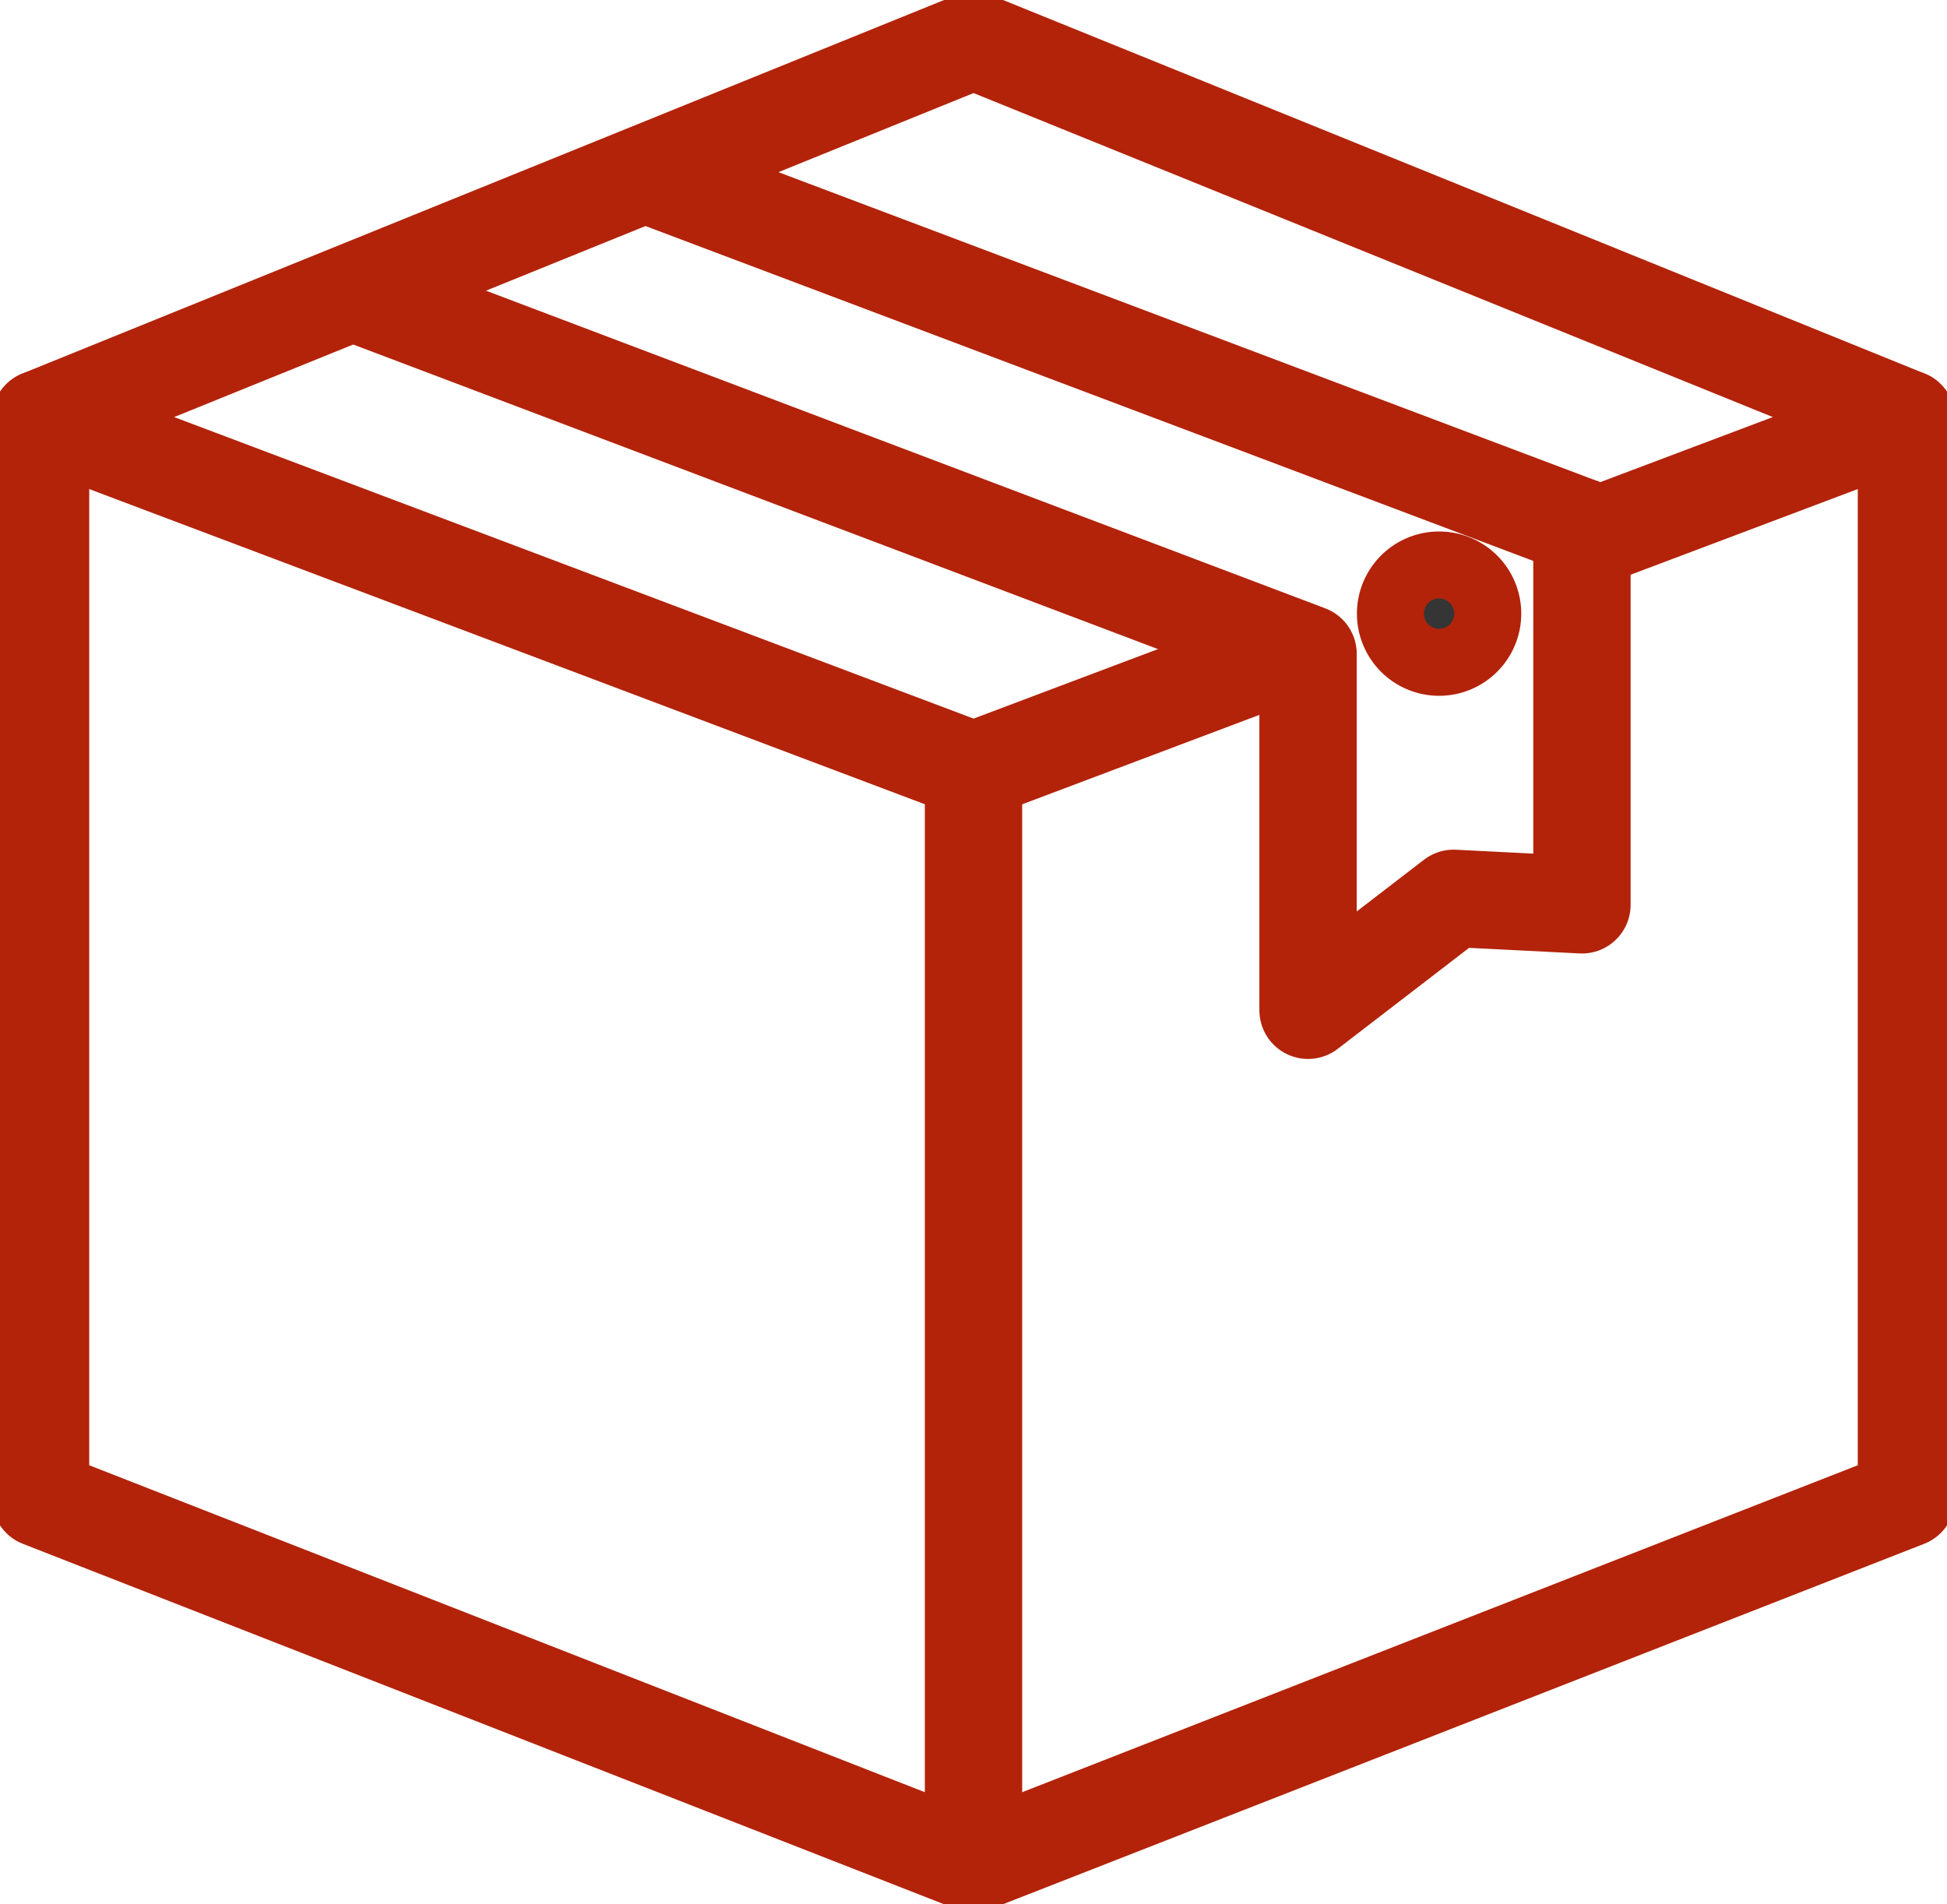 <svg xmlns="http://www.w3.org/2000/svg" xmlns:xlink="http://www.w3.org/1999/xlink" width="30" height="29.341" viewBox="0 0 30 29.341">
  <defs>
    <clipPath id="clip-path">
      <rect id="Rectangle_5739" data-name="Rectangle 5739" width="30" height="29.341" fill="none" stroke="#b2230a" stroke-width="1.5"/>
    </clipPath>
  </defs>
  <g id="icon03" transform="translate(-768 -9041.028)">
    <g id="Group_2339" data-name="Group 2339" transform="translate(768 9041.028)">
      <g id="Group_2338" data-name="Group 2338" clip-path="url(#clip-path)">
        <path id="Path_6443" data-name="Path 6443" d="M35.261,67.208V83.847L20.886,89.472,6.511,83.847V67.208" transform="translate(-5.886 -60.756)" fill="none" stroke="#b2230a" stroke-linecap="round" stroke-linejoin="round" stroke-width="1.5"/>
        <path id="Path_6444" data-name="Path 6444" d="M25.841,15.893l-4.955,1.868L6.51,12.338,20.886,6.511,35.26,12.338l-4.847,1.828" transform="translate(-5.885 -5.886)" fill="none" stroke="#b2230a" stroke-linecap="round" stroke-linejoin="round" stroke-width="1.5"/>
        <line id="Line_4" data-name="Line 4" y2="16.841" transform="translate(15 11.875)" fill="none" stroke="#b2230a" stroke-linecap="round" stroke-linejoin="round" stroke-width="1.5"/>
      </g>
    </g>
    <line id="Line_5" data-name="Line 5" x1="14.375" y1="5.423" transform="translate(778 9043.73)" fill="none" stroke="#b2230a" stroke-linecap="round" stroke-linejoin="round" stroke-width="1.5"/>
    <path id="Path_6445" data-name="Path 6445" d="M77.344,51.224v5.818l-1.977-.1-2.243,1.725V53.175l-14.53-5.5" transform="translate(715.031 8997.929)" fill="none" stroke="#b2230a" stroke-linecap="round" stroke-linejoin="round" stroke-width="1.5"/>
    <g id="Group_2341" data-name="Group 2341" transform="translate(768 9041.028)">
      <g id="Group_2340" data-name="Group 2340" clip-path="url(#clip-path)">
        <path id="Path_6446" data-name="Path 6446" d="M226.637,93.643a.516.516,0,1,1-.516-.516.516.516,0,0,1,.516.516" transform="translate(-203.947 -84.187)" fill="#353535" stroke="#b2230a" stroke-width="1.5"/>
      </g>
    </g>
  </g>
</svg>
